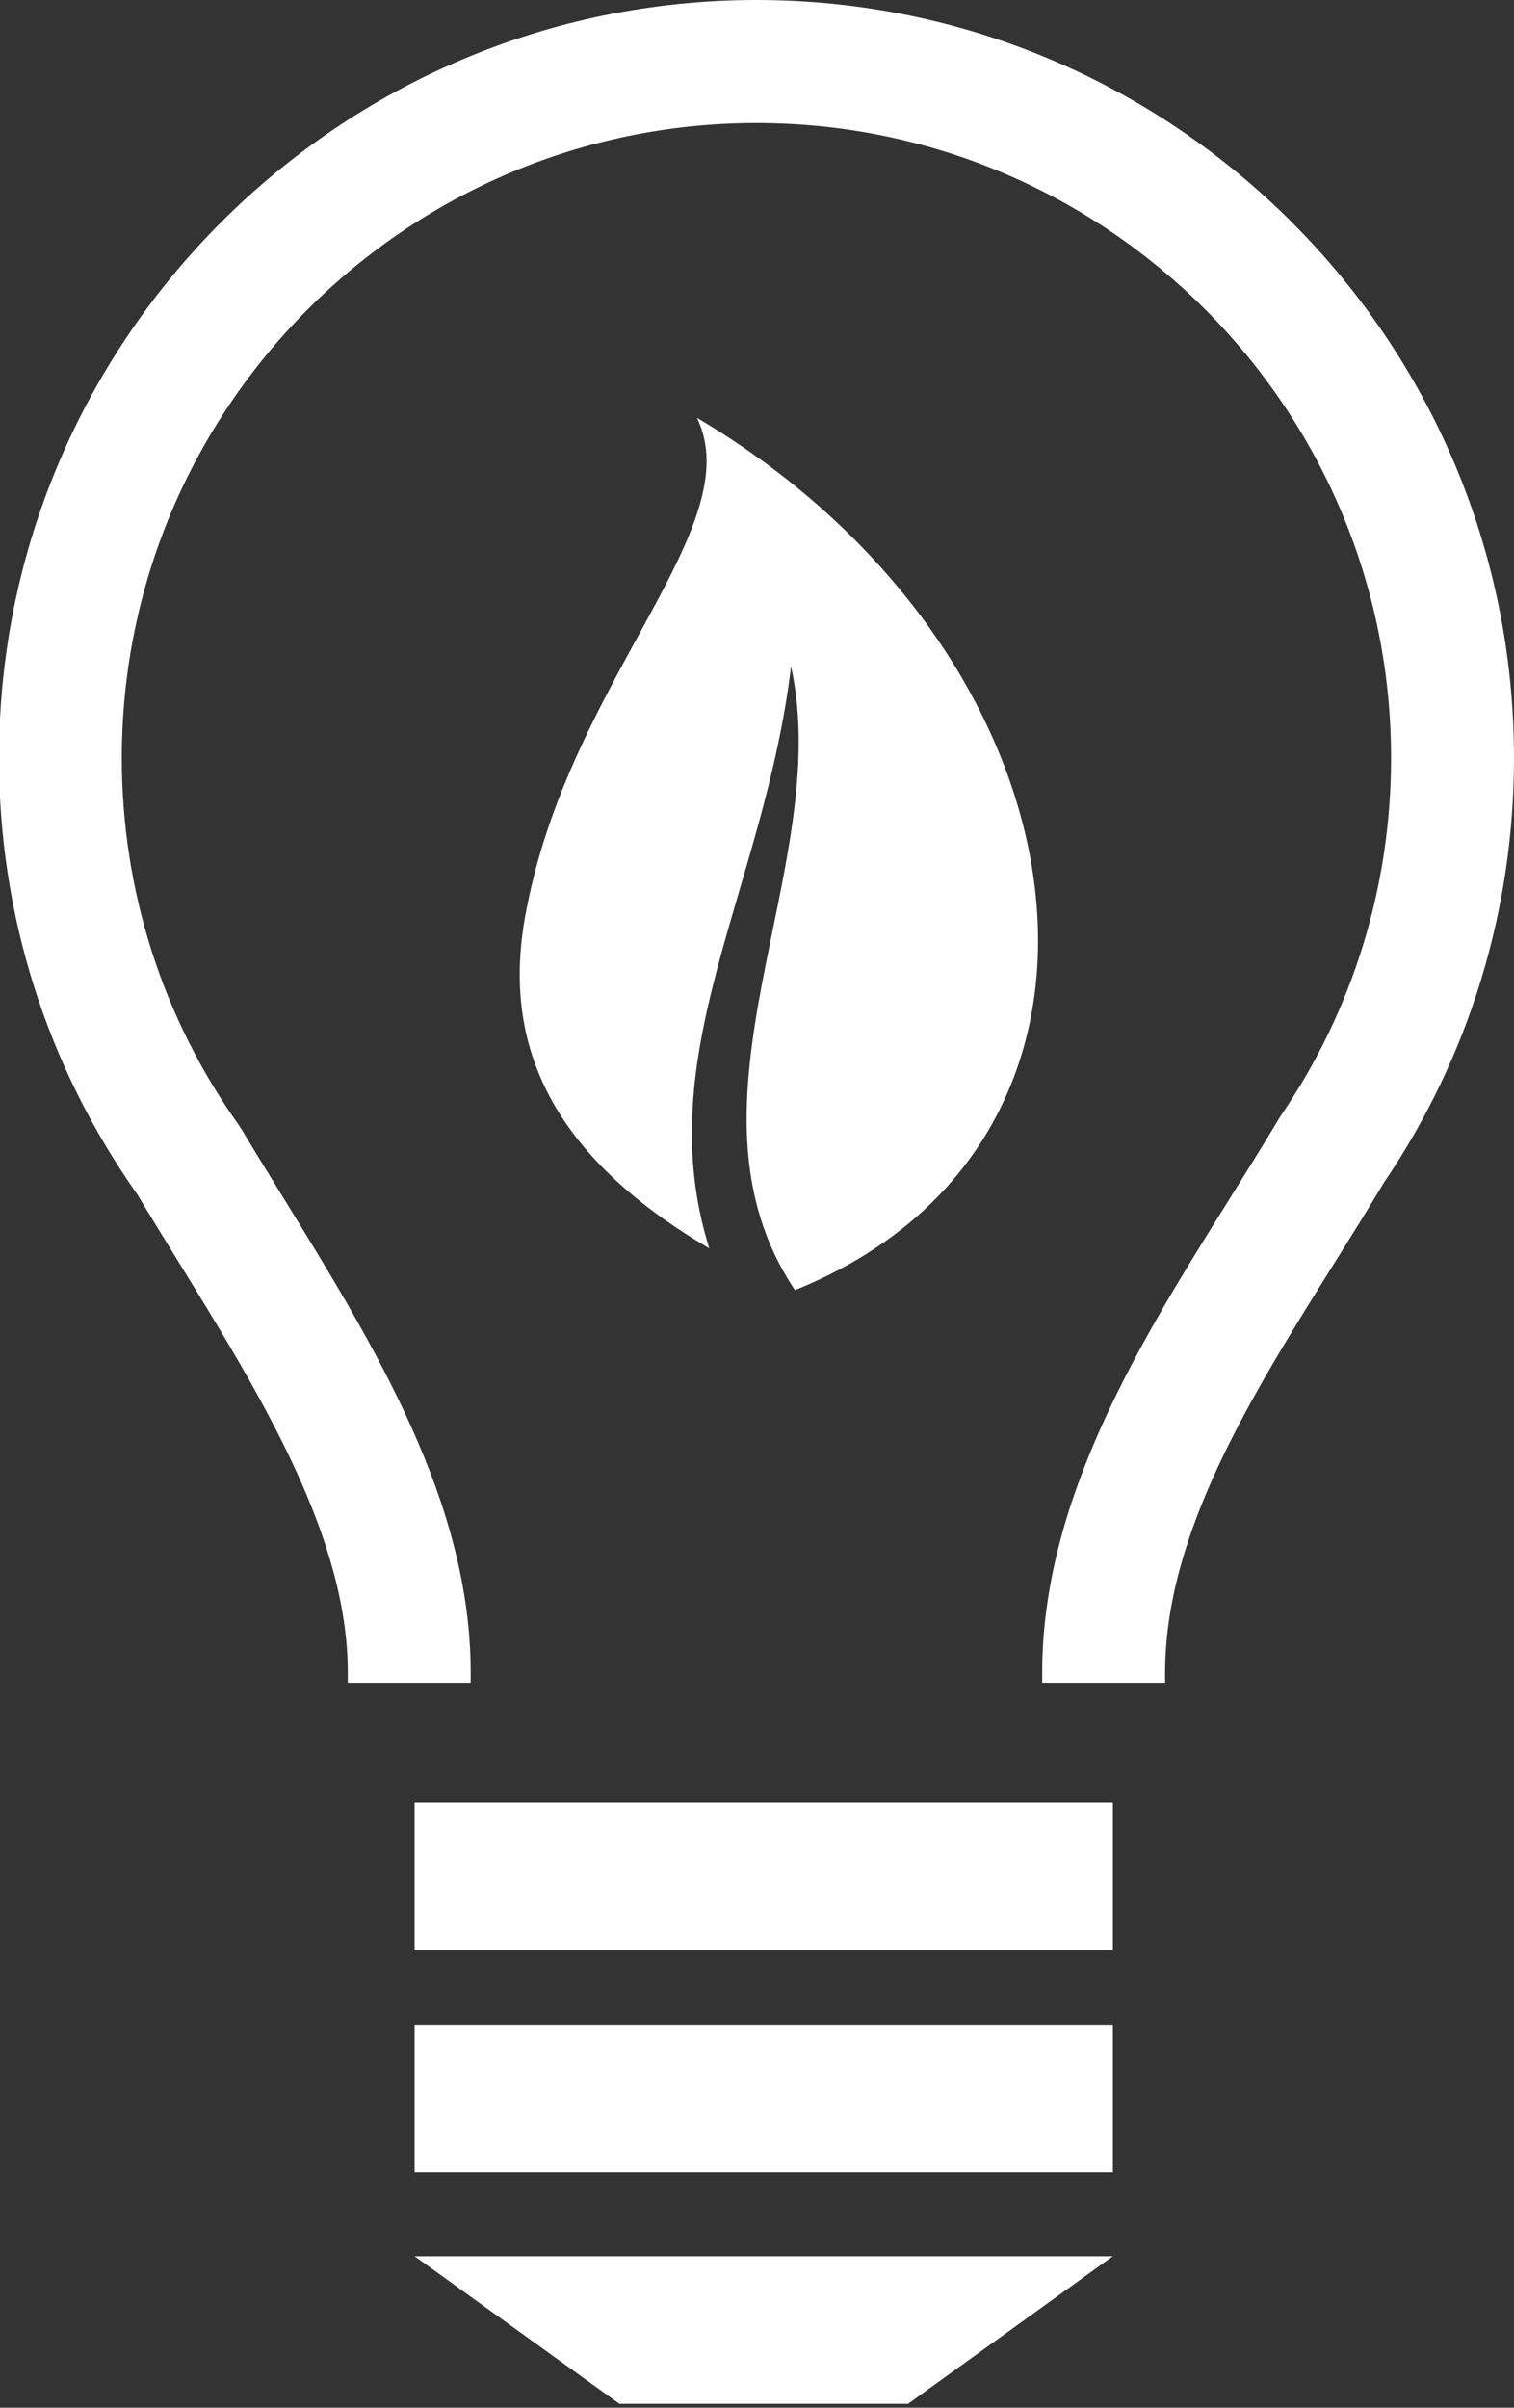 <?xml version="1.0" encoding="utf-8"?>
<!-- Generator: Adobe Illustrator 24.0.1, SVG Export Plug-In . SVG Version: 6.00 Build 0)  -->
<svg version="1.1" id="Layer_1" xmlns="http://www.w3.org/2000/svg" xmlns:xlink="http://www.w3.org/1999/xlink" x="0px" y="0px"
	 viewBox="0 0 374.53 595.28" style="enable-background:new 0 0 374.53 595.28;" xml:space="preserve">
<rect x="0" y="0" width="374.53" height="595.28" fill="#333333" stroke="none"/>
<style type="text/css">
	.st0{fill:#FFFFFF;}
</style>
<g>
	<path class="st0" d="M374.53,187.4c0,37.66-11.13,73.96-32.21,105.04c-3.99,6.69-8.22,13.44-12.48,20.26
		c-20.45,32.71-41.62,66.55-41.62,100.86v2.49h-30.41v-2.49c0-43.04,24.57-82.32,46.25-116.98c4.23-6.77,8.43-13.47,12.39-20.1
		l0.49-0.77c17.78-26.1,27.18-56.63,27.18-88.3c0-86.57-70.43-156.99-156.99-156.99c-86.57,0-157,70.43-157,156.99
		c0,32.76,10.03,64.19,29.02,90.87l0.65,0.99c3.24,5.41,6.6,10.86,9.98,16.35c22.93,37.23,46.66,75.73,46.66,117.94v2.49H86.04
		v-2.49c0-33.6-21.42-68.37-42.14-102c-3.35-5.43-6.67-10.82-9.87-16.17C11.6,263.64-0.25,226.31-0.25,187.4
		C-0.25,84.07,83.81,0,187.14,0C290.47,0,374.53,84.07,374.53,187.4z M172.41,103.3c99.2,58.69,115.58,178.88,24.24,215.67
		c-31.26-46.71,9.94-104.42-0.96-154.22c-6.62,55.06-35.26,95.98-20.23,143.89c-43.85-25.7-51.23-55.64-44.94-85.21
		C141.88,167.14,185.34,130.02,172.41,103.3 M275.3,482.17H102.56v-36.49H275.3V482.17z M275.3,537.07H102.56v-36.49H275.3V537.07z
		 M224.63,594.32h-71.4l-50.67-36.49H275.3L224.63,594.32z"/>
</g>
</svg>

